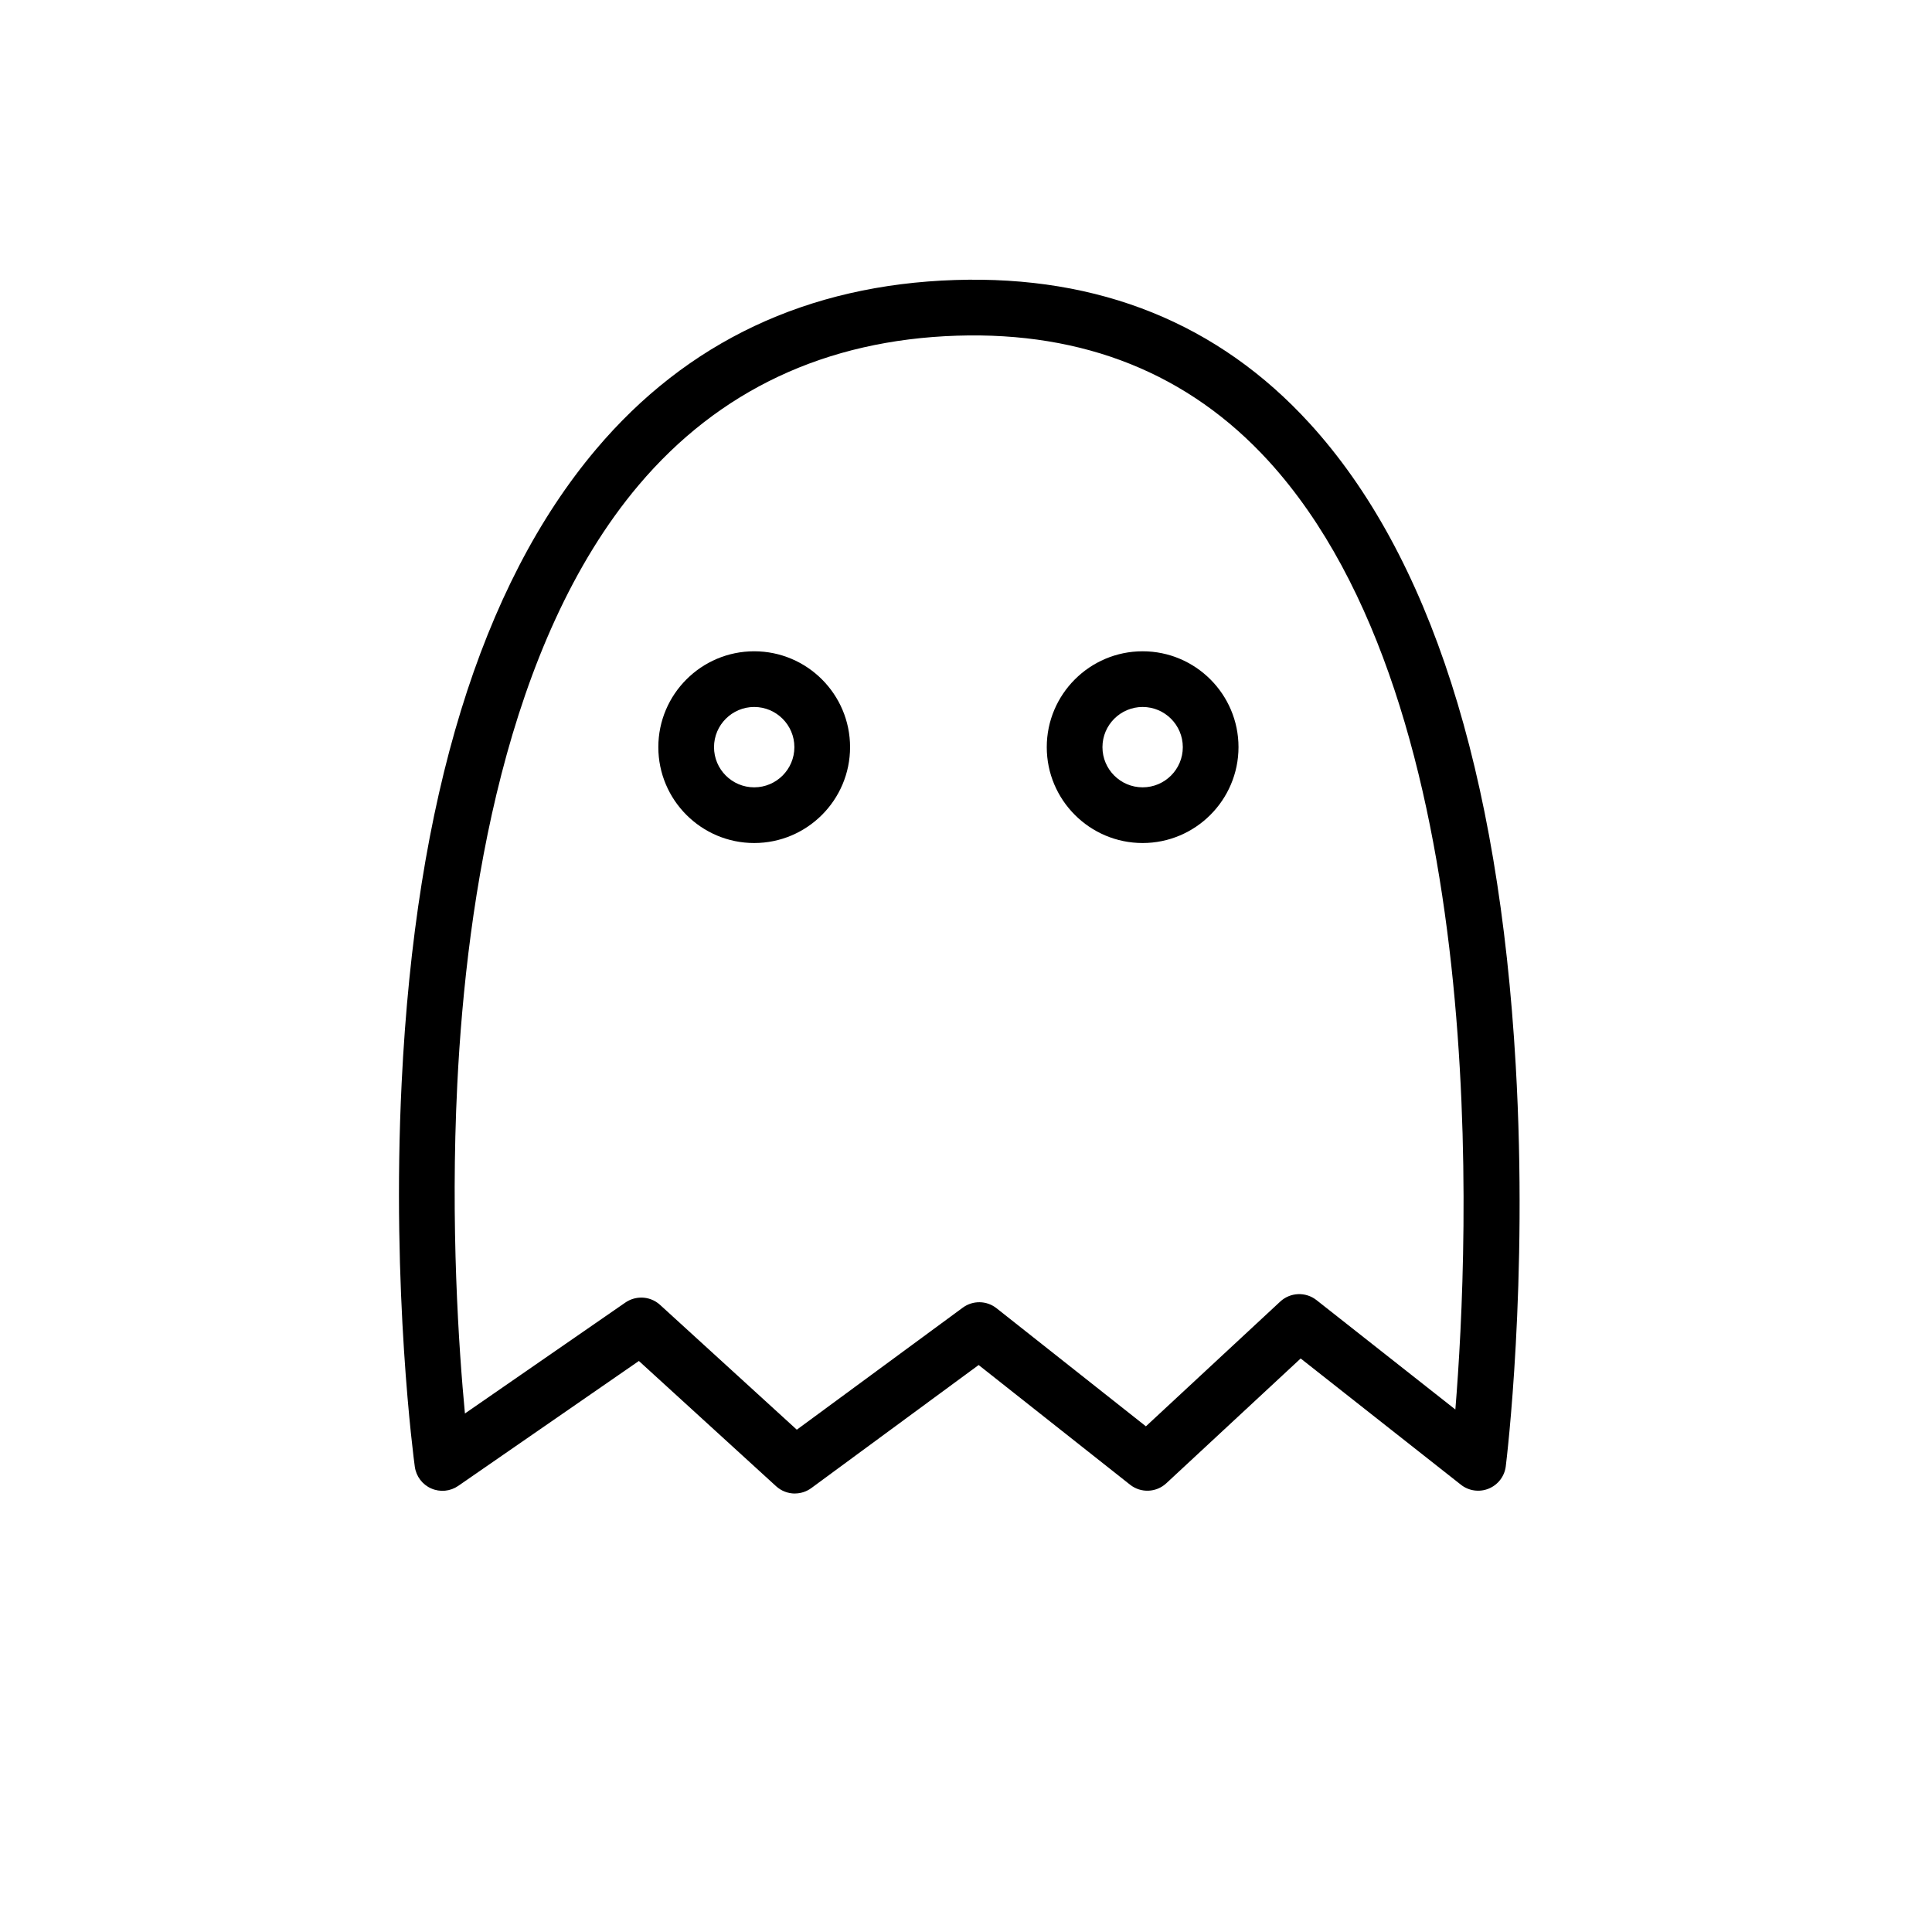<?xml version="1.0" encoding="UTF-8"?>
<!-- Uploaded to: ICON Repo, www.svgrepo.com, Generator: ICON Repo Mixer Tools -->
<svg fill="#000000" width="800px" height="800px" version="1.1" viewBox="144 144 512 512" xmlns="http://www.w3.org/2000/svg">
 <g>
  <path d="m354.66 539.8c-1.789 0-3.57-0.648-4.981-1.93l-36.367-33.199-47.871 33.102c-2.106 1.457-4.82 1.723-7.172 0.68-2.352-1.031-3.984-3.207-4.34-5.758-0.254-1.859-6.211-46.277-3.484-101.79 3.691-75.258 21.027-131.73 51.523-167.84 24.07-28.508 56.078-43.602 95.145-44.859 38.203-1.242 69.832 11.551 93.977 38.02 31.734 34.773 50.105 91.996 54.594 170.07 3.305 57.535-2.391 104.33-2.637 106.29-0.324 2.648-2.055 4.898-4.516 5.914-2.461 1.012-5.285 0.621-7.371-1.031l-42.469-33.457-35.609 33.074c-2.668 2.481-6.742 2.637-9.594 0.383l-40.137-31.723-44.328 32.602c-1.305 0.961-2.84 1.441-4.363 1.441zm-40.719-51.926c1.789 0 3.57 0.648 4.981 1.93l36.242 33.082 43.984-32.344c2.676-1.969 6.336-1.91 8.945 0.156l39.586 31.293 35.602-33.062c2.668-2.469 6.731-2.637 9.594-0.395l36.812 29c3.602-44.016 10.008-186.17-49.504-251.36-21.117-23.125-48.895-34.301-82.598-33.211-34.707 1.121-63.086 14.453-84.34 39.617-35.285 41.781-45.609 109.41-48.059 158.8-1.852 37.402 0.422 70.289 2.027 87.211l42.52-29.402c1.273-0.875 2.742-1.309 4.207-1.309z"/>
  <path d="m343.87 367.41c-14.012 0-25.406-11.395-25.406-25.406 0-14.012 11.395-25.406 25.406-25.406 14.012 0 25.406 11.395 25.406 25.406 0 14-11.395 25.406-25.406 25.406zm0-36.055c-5.863 0-10.648 4.773-10.648 10.648s4.773 10.648 10.648 10.648 10.648-4.773 10.648-10.648c0-5.879-4.785-10.648-10.648-10.648z"/>
  <path d="m446.81 367.41c-14.012 0-25.406-11.395-25.406-25.406 0-14.012 11.395-25.406 25.406-25.406 14.012 0 25.406 11.395 25.406 25.406-0.012 14-11.406 25.406-25.406 25.406zm0-36.055c-5.863 0-10.648 4.773-10.648 10.648s4.773 10.648 10.648 10.648 10.648-4.773 10.648-10.648c-0.004-5.879-4.785-10.648-10.648-10.648z"/>
 </g>
</svg>
